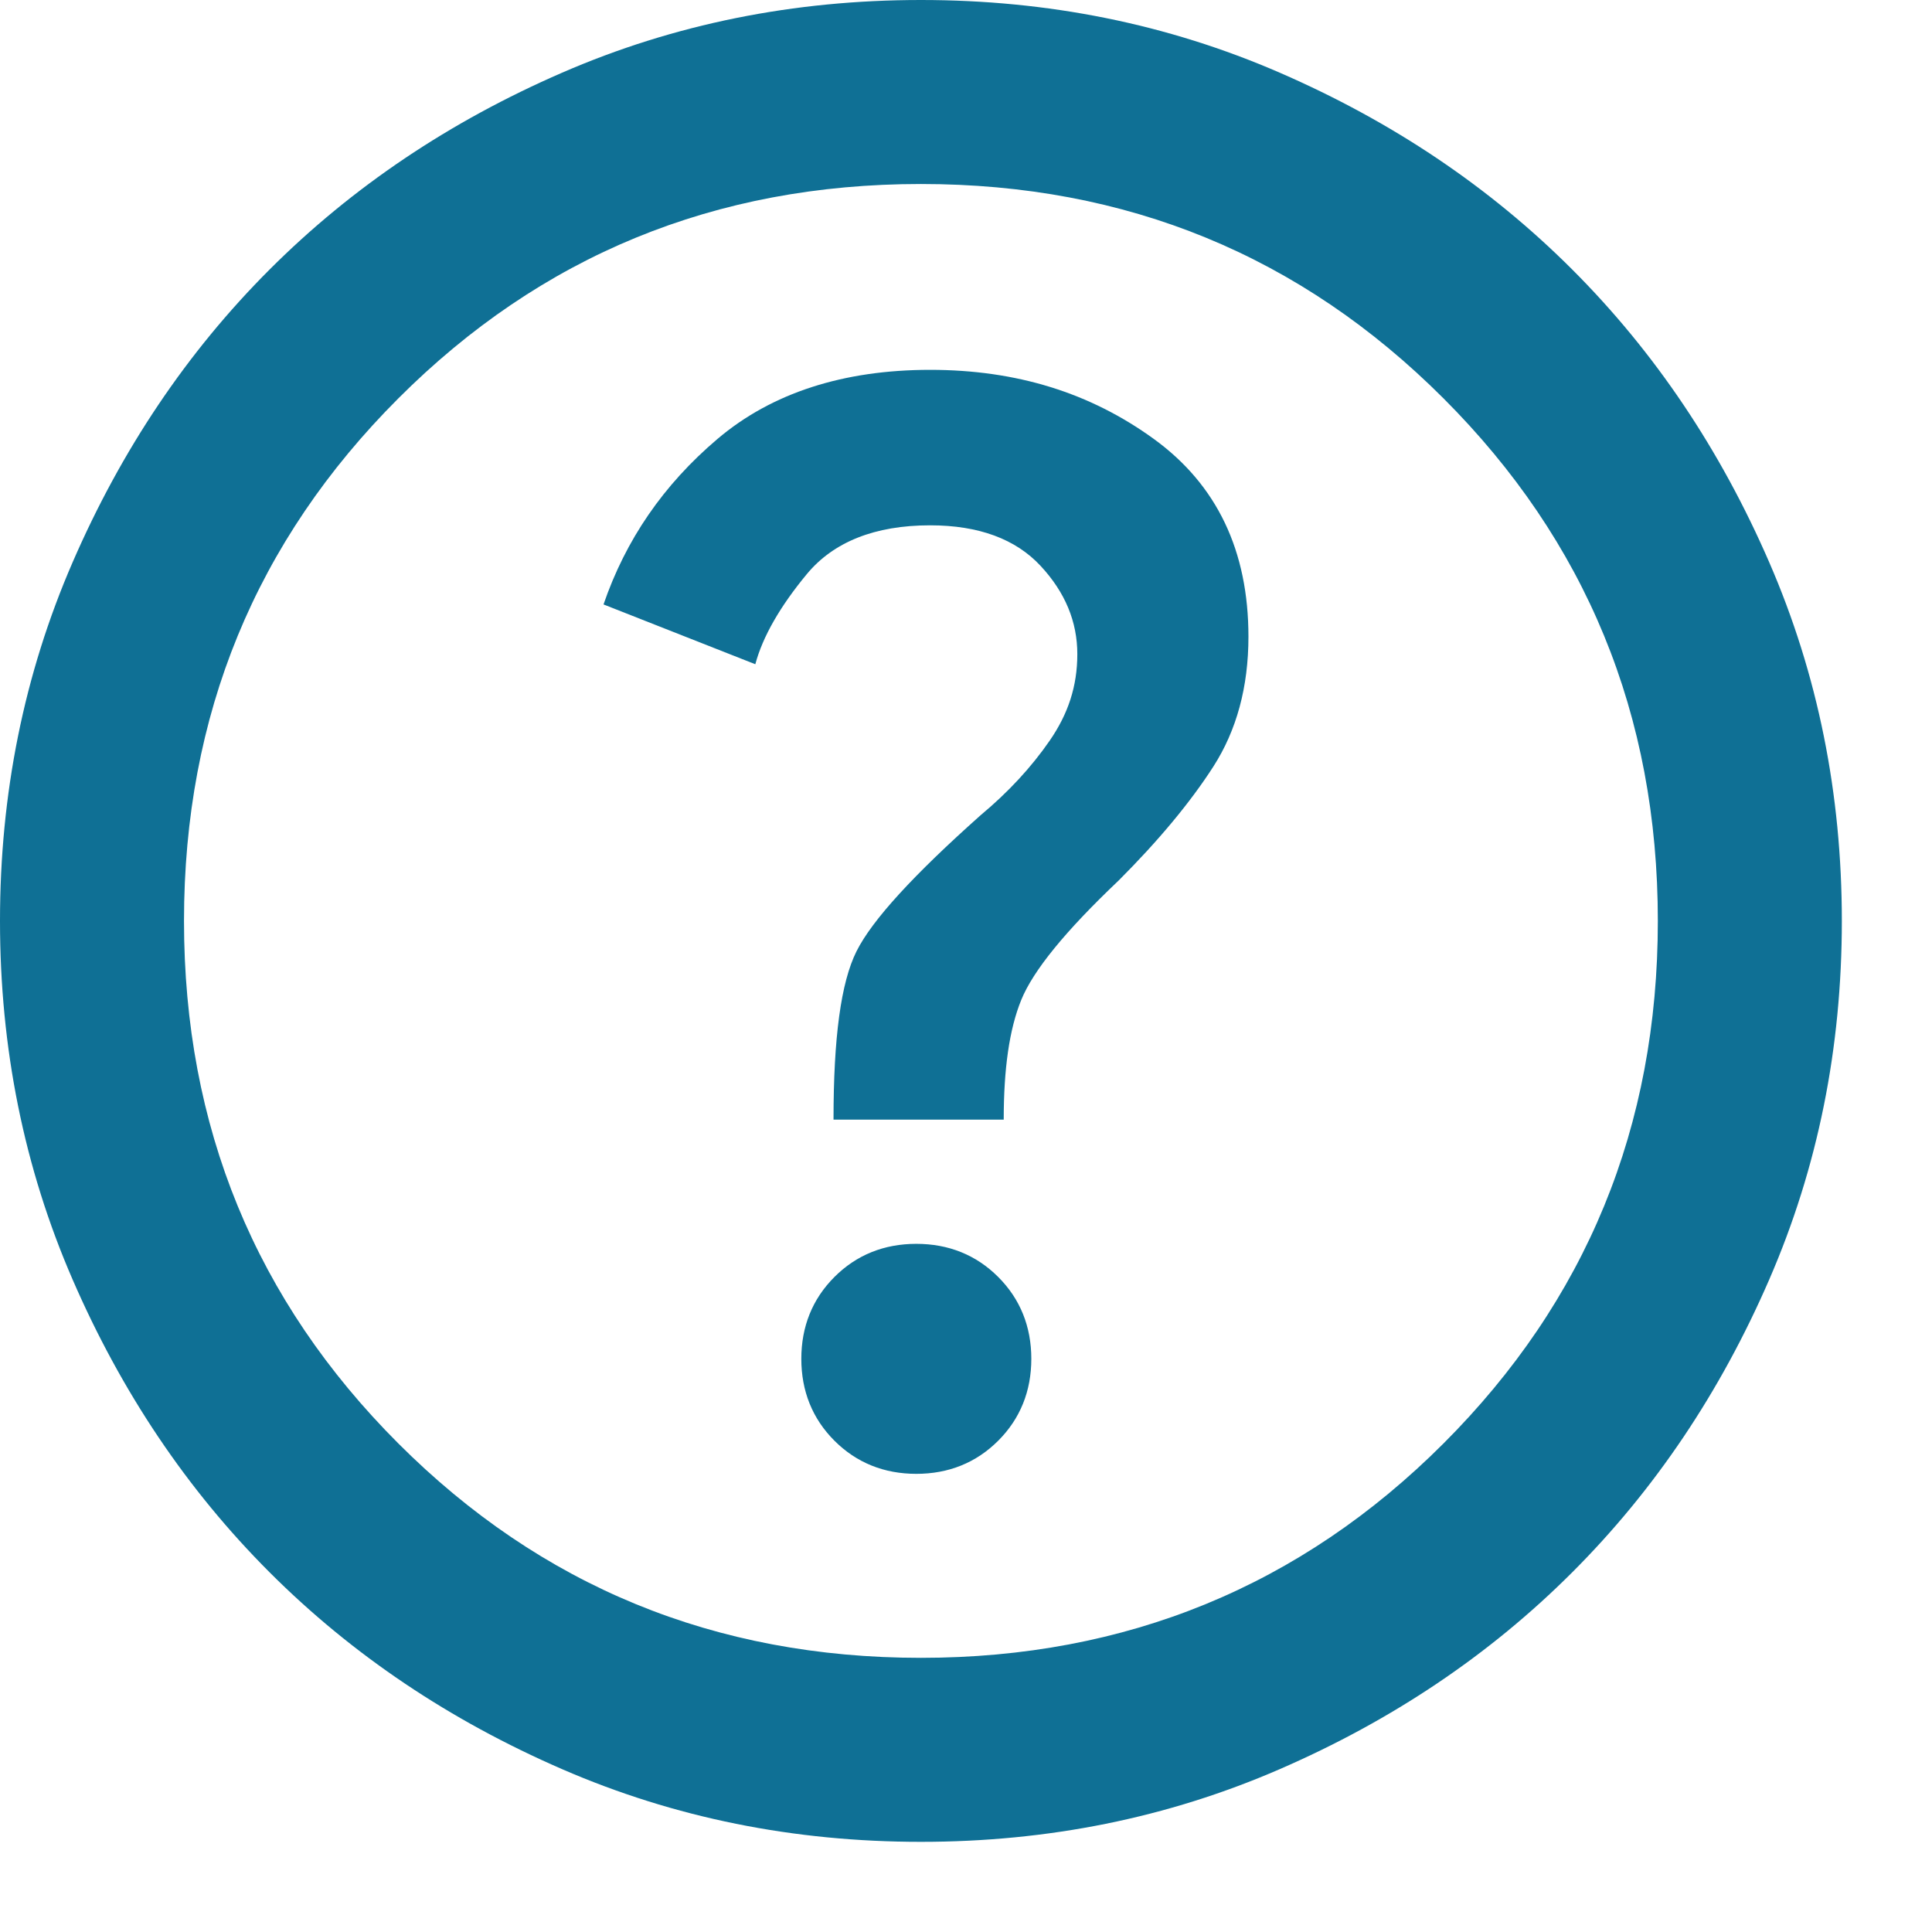 <svg width="21" height="21" viewBox="0 0 21 21" fill="none" xmlns="http://www.w3.org/2000/svg">
<path d="M9.96 16.02C10.31 16.02 10.61 15.9 10.85 15.66C11.09 15.42 11.21 15.12 11.21 14.77C11.21 14.42 11.09 14.12 10.85 13.88C10.61 13.64 10.31 13.52 9.96 13.52C9.61 13.52 9.31 13.64 9.07 13.88C8.83 14.12 8.71 14.42 8.71 14.77C8.71 15.12 8.83 15.42 9.07 15.66C9.31 15.9 9.61 16.02 9.96 16.02ZM9.06 12.17H10.91C10.91 11.62 10.97 11.19 11.1 10.87C11.23 10.55 11.58 10.12 12.16 9.57C12.59 9.14 12.94 8.72 13.19 8.33C13.44 7.94 13.57 7.47 13.57 6.92C13.57 5.99 13.23 5.27 12.54 4.77C11.85 4.27 11.05 4.02 10.11 4.02C9.17 4.02 8.39 4.27 7.8 4.77C7.21 5.27 6.8 5.87 6.56 6.57L8.21 7.22C8.29 6.92 8.48 6.59 8.77 6.24C9.06 5.89 9.51 5.71 10.11 5.71C10.64 5.71 11.04 5.86 11.31 6.15C11.58 6.44 11.71 6.76 11.71 7.11C11.71 7.46 11.61 7.76 11.41 8.05C11.21 8.34 10.96 8.61 10.66 8.86C9.93 9.51 9.48 10 9.31 10.34C9.14 10.68 9.06 11.28 9.06 12.17ZM10.01 20.02C8.63 20.02 7.33 19.76 6.11 19.23C4.89 18.7 3.83 17.99 2.93 17.09C2.03 16.19 1.32 15.13 0.79 13.91C0.26 12.69 0 11.39 0 10.01C0 8.63 0.26 7.33 0.79 6.11C1.32 4.89 2.03 3.83 2.93 2.93C3.83 2.03 4.89 1.32 6.11 0.79C7.33 0.26 8.63 0 10.01 0C11.39 0 12.69 0.26 13.91 0.79C15.13 1.32 16.19 2.03 17.09 2.93C17.99 3.83 18.7 4.89 19.23 6.11C19.76 7.33 20.02 8.63 20.02 10.01C20.02 11.39 19.76 12.69 19.23 13.91C18.7 15.13 17.99 16.19 17.09 17.09C16.19 17.99 15.13 18.7 13.91 19.23C12.69 19.76 11.39 20.02 10.01 20.02ZM10.01 18.02C12.24 18.02 14.14 17.24 15.69 15.69C17.24 14.14 18.02 12.25 18.02 10.01C18.02 7.77 17.24 5.88 15.69 4.33C14.14 2.78 12.25 2 10.01 2C7.77 2 5.88 2.78 4.33 4.33C2.78 5.88 2 7.77 2 10.01C2 12.25 2.78 14.14 4.33 15.69C5.88 17.24 7.77 18.02 10.01 18.02Z" fill="#0F7095"/>
</svg>
